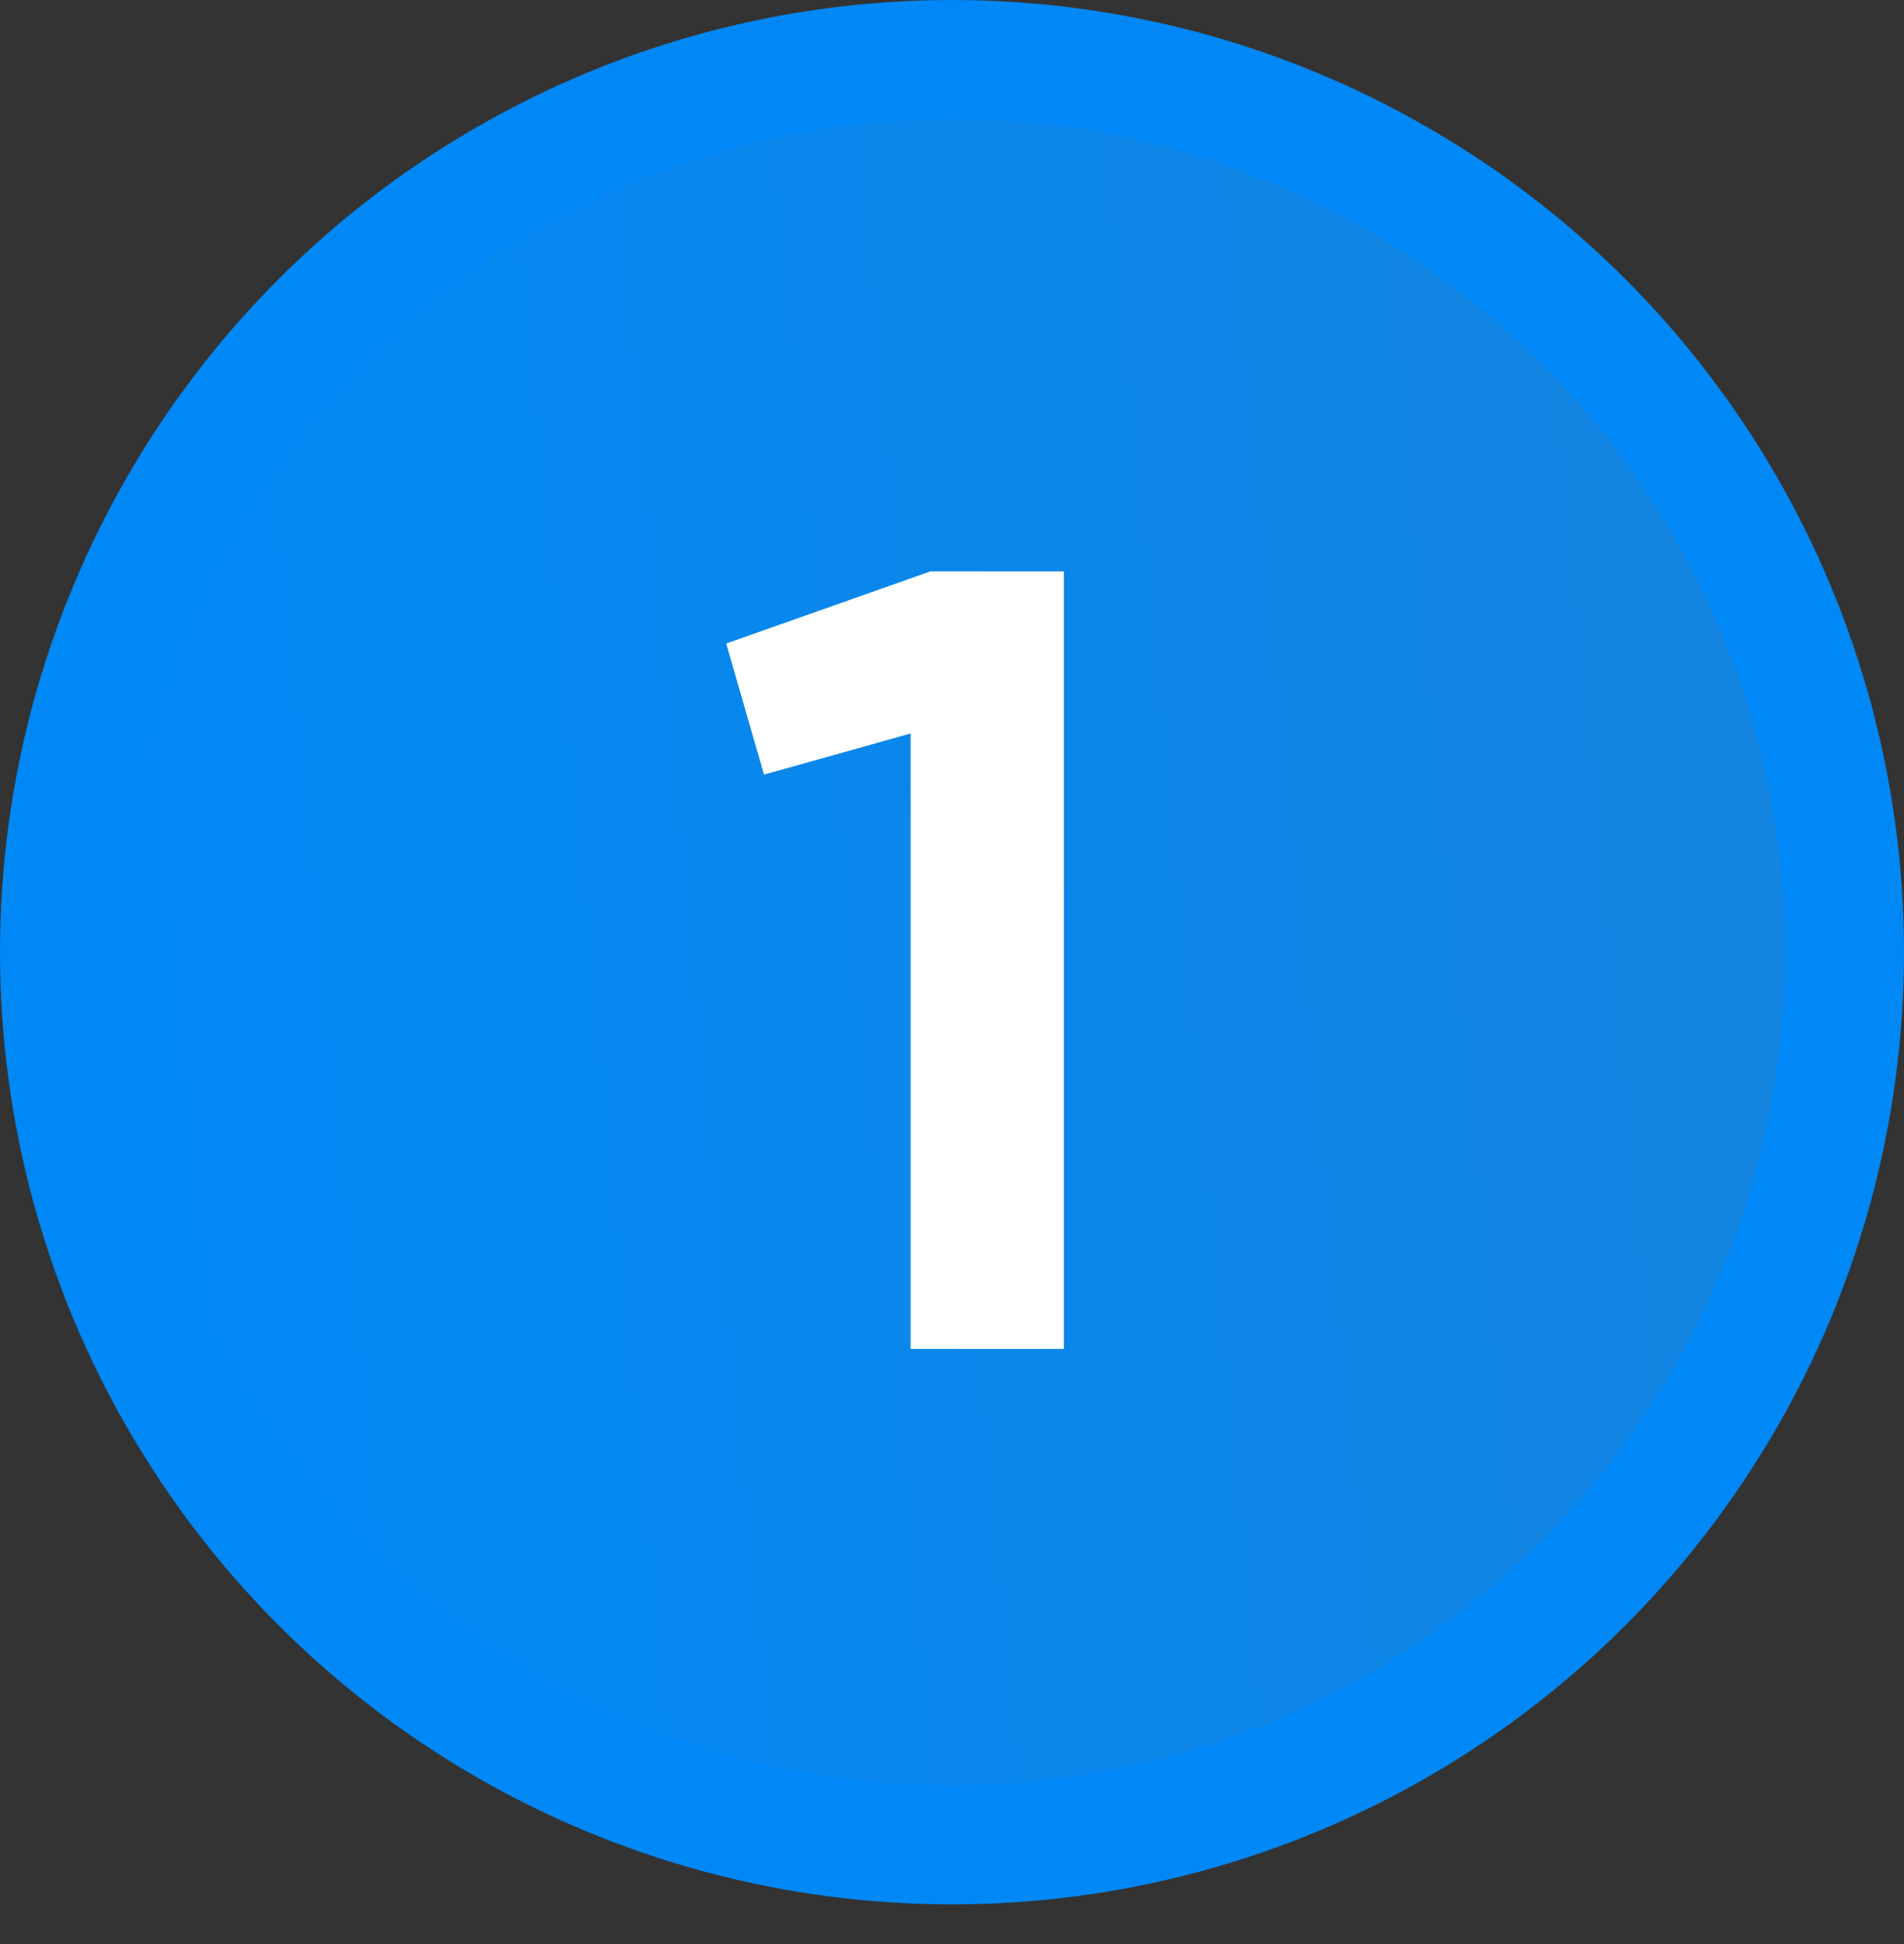 <?xml version="1.0" encoding="UTF-8"?> <svg xmlns="http://www.w3.org/2000/svg" width="48" height="49" viewBox="0 0 48 49" fill="none"><rect x="0" y="0" width="48" height="49" fill="#333333" stroke="none"/> <circle cx="24" cy="24" r="22.5" fill="url(#paint0_linear_30_937)" stroke="#0088F6" stroke-width="3"></circle> <path d="M18.308 16.22L23.46 14.4H26.82V34H22.956V18.488L19.26 19.524L18.308 16.22Z" fill="white"></path> <defs> <linearGradient id="paint0_linear_30_937" x1="57.957" y1="36.44" x2="4.135" y2="41.769" gradientUnits="userSpaceOnUse"> <stop stop-color="#0088F6"></stop> <stop offset="0" stop-color="#1984DA"></stop> <stop offset="0.986" stop-color="#0088F6"></stop> </linearGradient> </defs> </svg> 